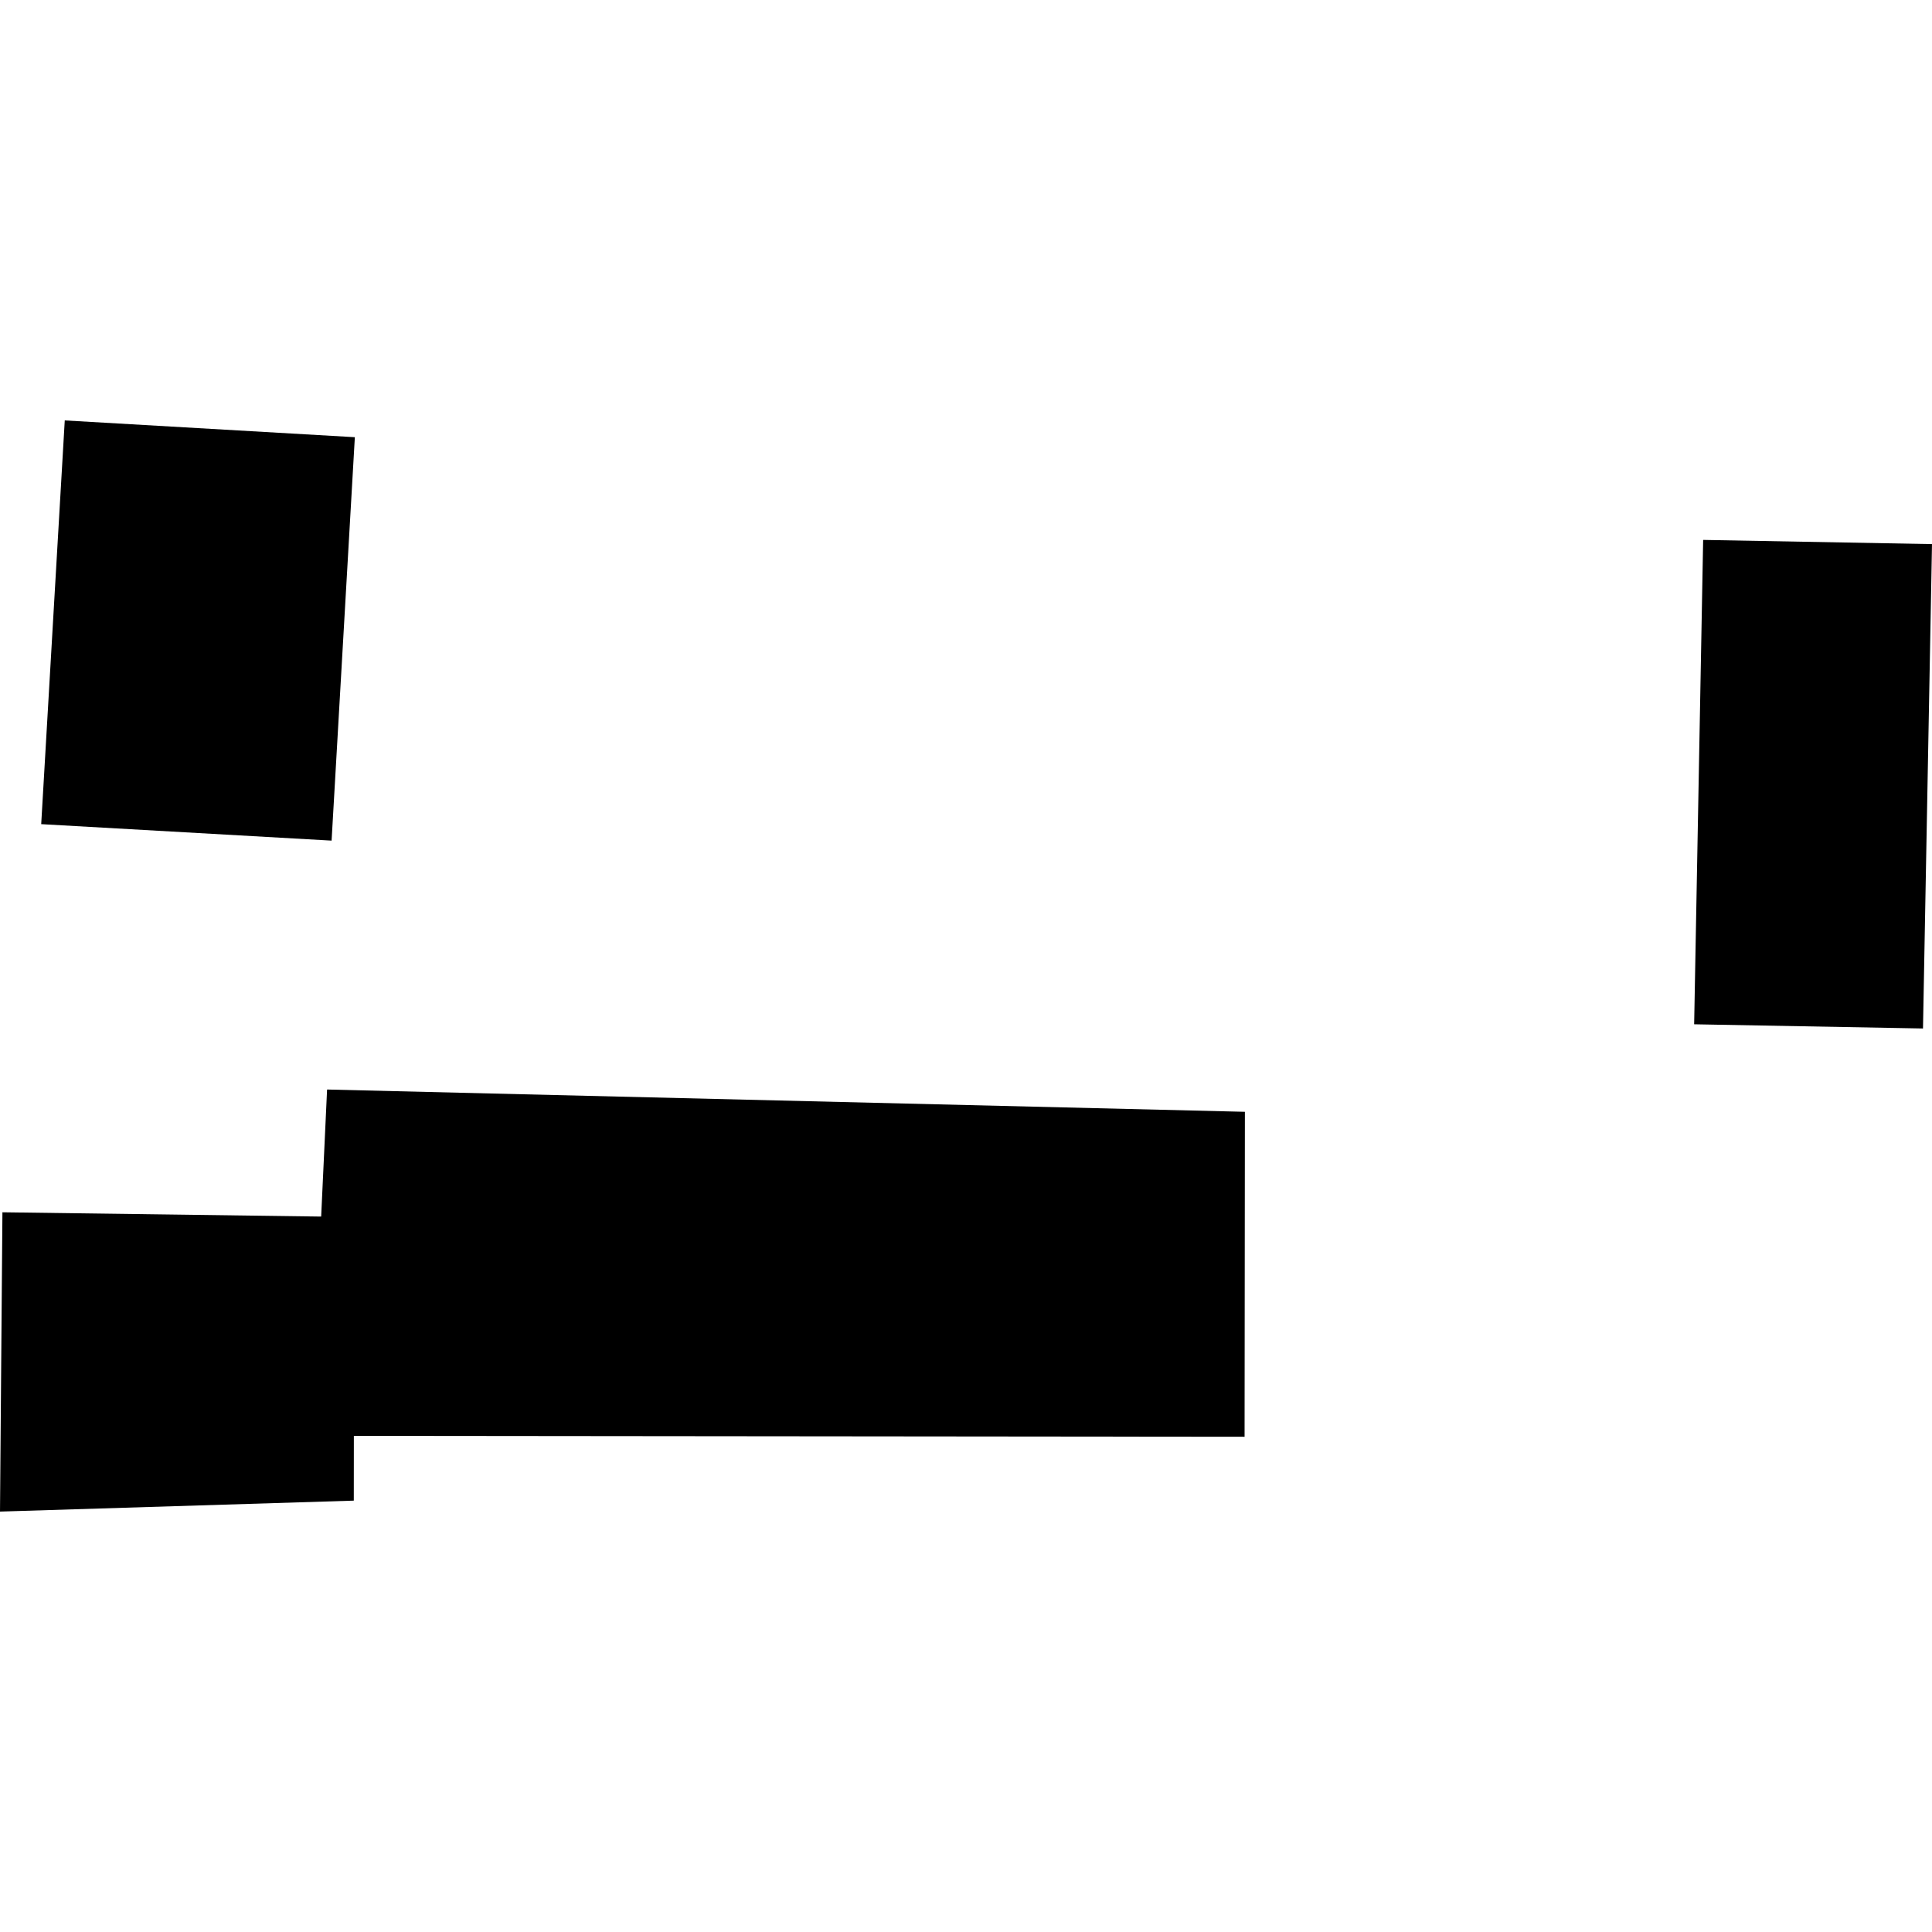 <?xml version="1.0" encoding="utf-8" standalone="no"?>
<!DOCTYPE svg PUBLIC "-//W3C//DTD SVG 1.1//EN"
  "http://www.w3.org/Graphics/SVG/1.1/DTD/svg11.dtd">
<!-- Created with matplotlib (https://matplotlib.org/) -->
<svg height="288pt" version="1.1" viewBox="0 0 288 288" width="288pt" xmlns="http://www.w3.org/2000/svg" xmlns:xlink="http://www.w3.org/1999/xlink">
 <defs>
  <style type="text/css">
*{stroke-linecap:butt;stroke-linejoin:round;}
  </style>
 </defs>
 <g id="figure_1">
  <g id="patch_1">
   <path d="M 0 288 
L 288 288 
L 288 0 
L 0 0 
z
" style="fill:none;opacity:0;"/>
  </g>
  <g id="axes_1">
   <g id="PatchCollection_1">
    <path clip-path="url(#p90cacf09a3)" d="M 185.574 165.735 
L 185.527 214.176 
L 52.75 214.045 
L 52.74 223.697 
L -0 225.329 
L 0.362 180.713 
L 47.876 181.352 
L 48.758 162.413 
L 185.574 165.735 
"/>
    <path clip-path="url(#p90cacf09a3)" d="M 253.886 80.484 
L 288 81.11 
L 286.657 153.315 
L 252.544 152.689 
L 253.886 80.484 
"/>
    <path clip-path="url(#p90cacf09a3)" d="M 9.654 62.671 
L 52.896 65.172 
L 49.43 125.31 
L 6.142 122.854 
L 9.654 62.671 
"/>
   </g>
  </g>
 </g>
 <defs>
  <clipPath id="p90cacf09a3">
   <rect height="162.659" width="288" x="0" y="62.671"/>
  </clipPath>
 </defs>
</svg>
